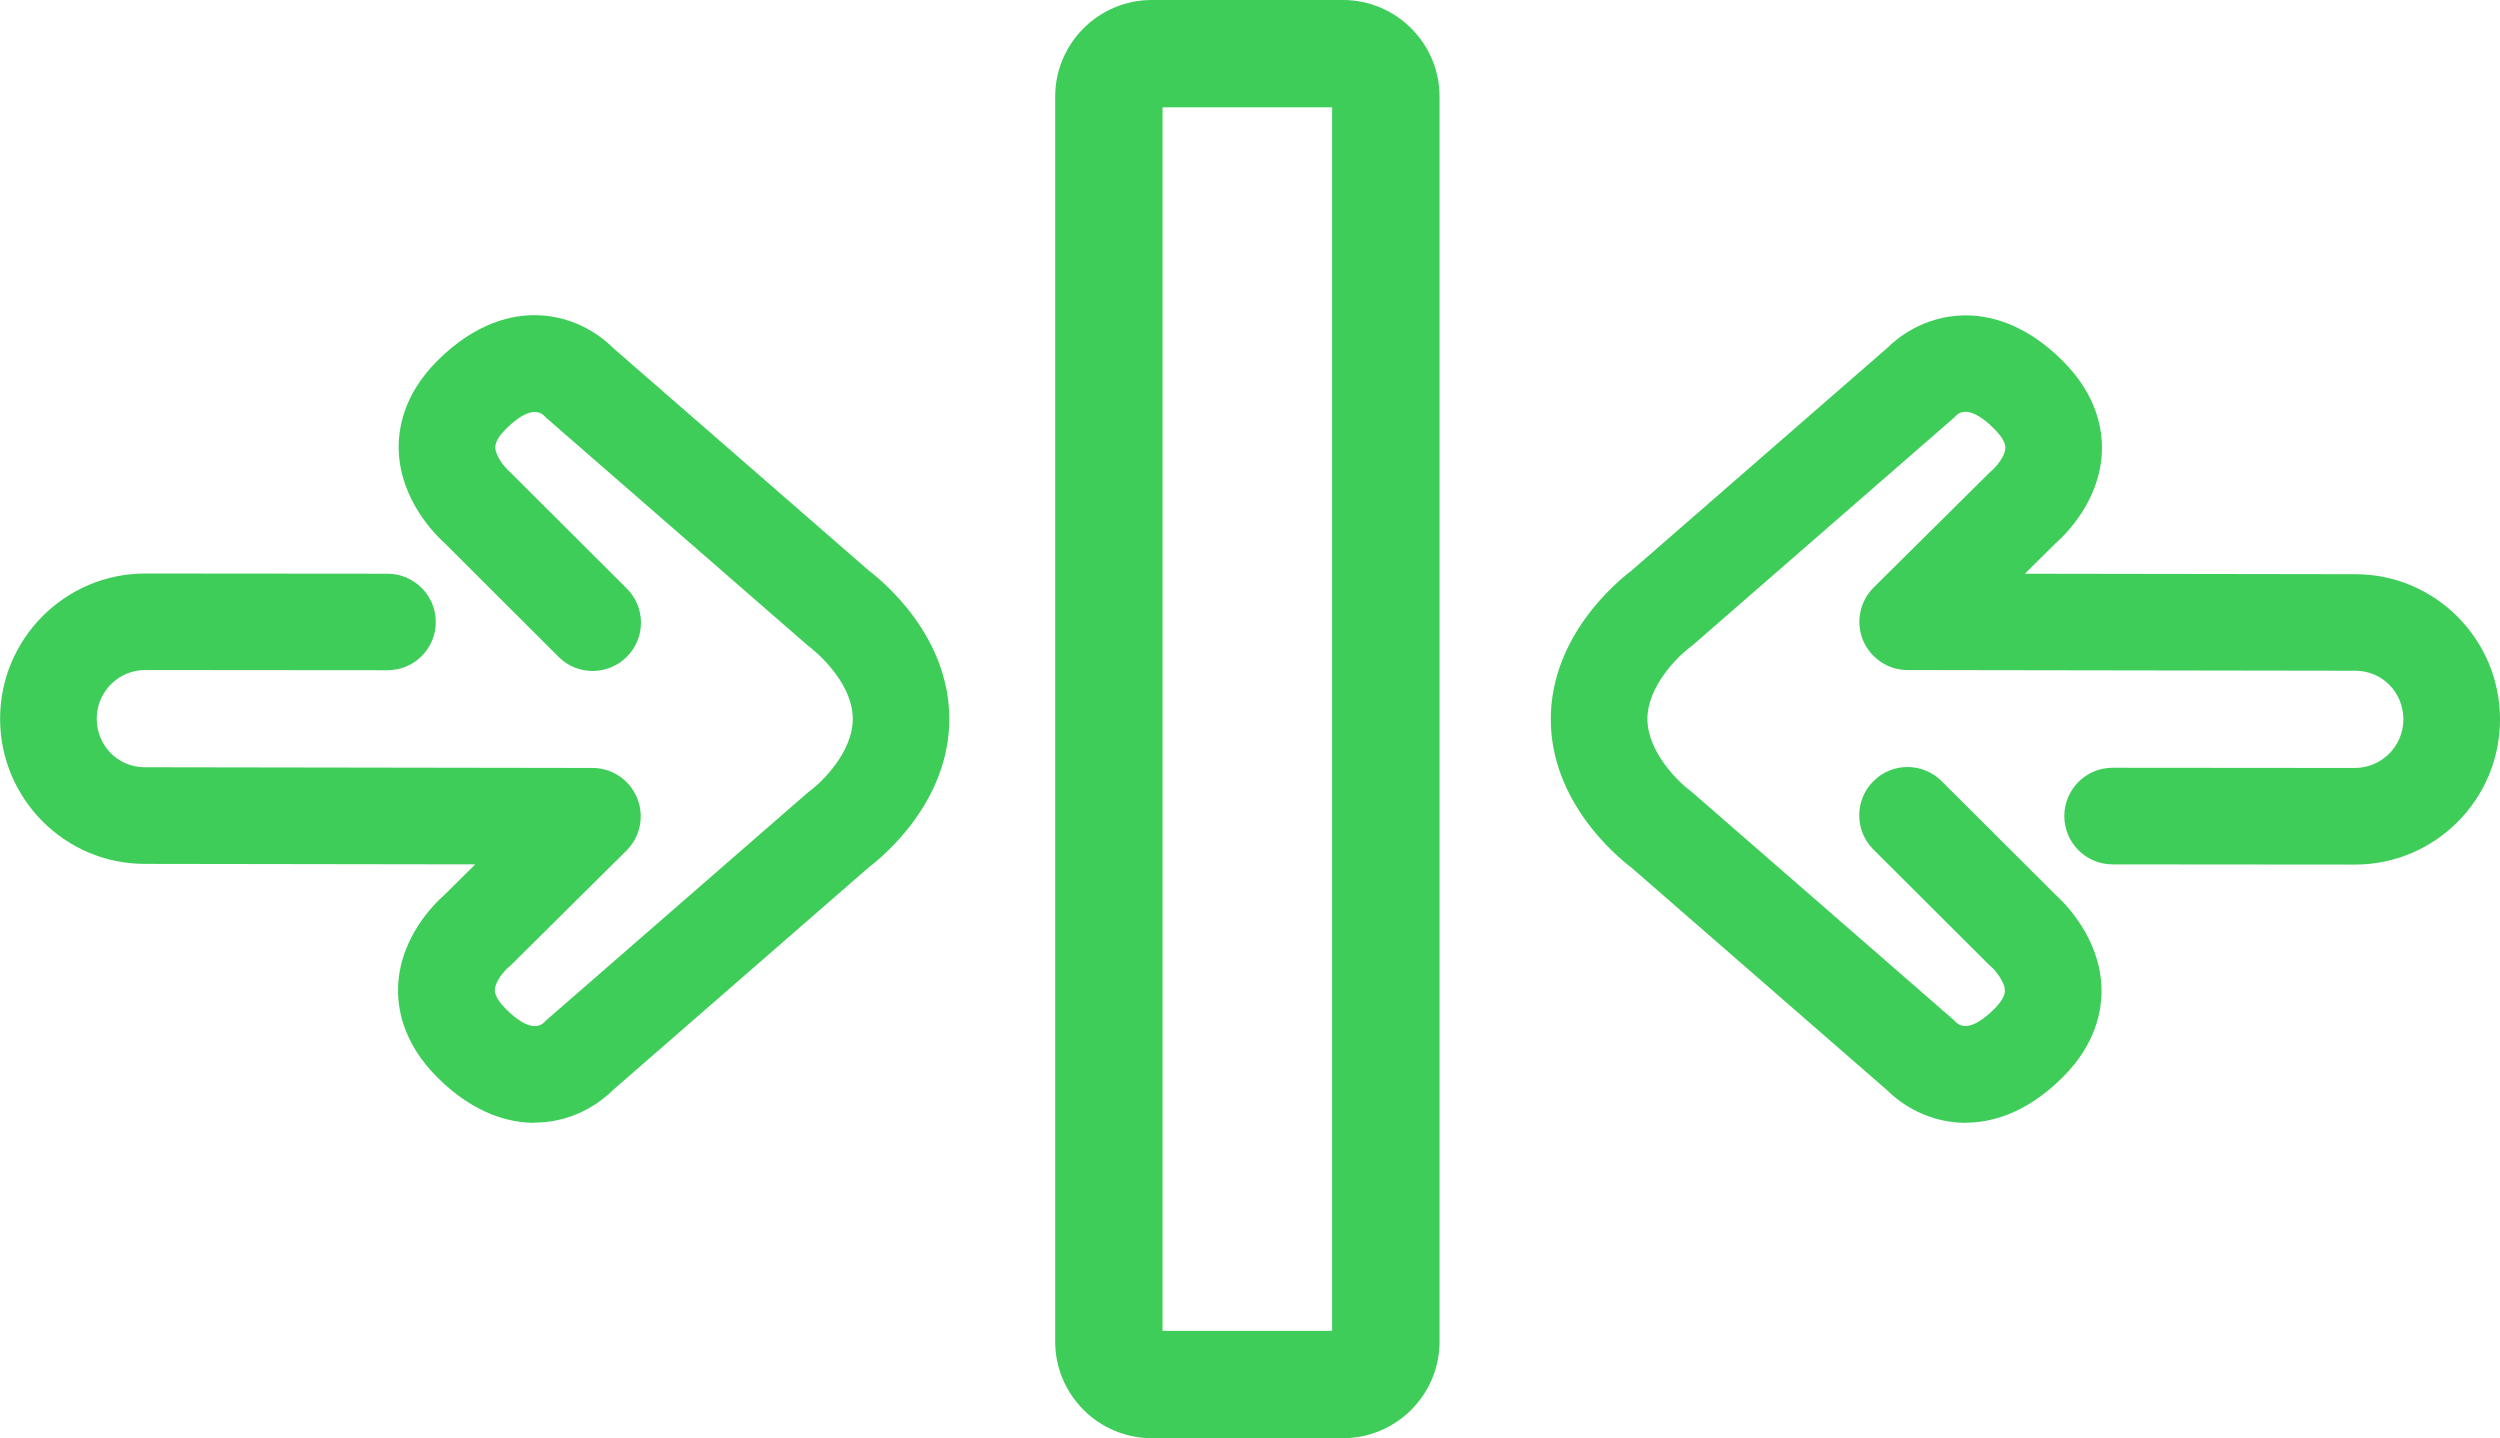 <?xml version="1.0" encoding="UTF-8"?>
<svg id="Layer_1" data-name="Layer 1" xmlns="http://www.w3.org/2000/svg" viewBox="0 0 256.66 147.65">
  <defs>
    <style>
      .cls-1 {
        fill: #3dcd58;
      }
    </style>
  </defs>
  <path class="cls-1" d="m201.81,115.27c-.1,0-.2,0-.31,0-4.13-.12-6.84-2.41-7.77-3.35l-26.28-22.88c-1.49-1.13-8.24-6.72-8.24-15.21s6.75-14.08,8.24-15.21l26.28-22.88c.94-.94,3.64-3.24,7.77-3.36,2.48-.07,6.28.68,10.28,4.68,3.53,3.54,4.13,7.11,4,9.48-.26,4.94-3.72,8.34-4.75,9.24l-3.15,3.12,33.94.05c8.18,0,14.84,6.68,14.84,14.91s-6.68,14.9-14.89,14.9l-24.88-.02c-2.74,0-4.96-2.22-4.96-4.96,0-2.74,2.22-4.96,4.96-4.96h0l24.88.02c2.74,0,4.97-2.24,4.97-4.99s-2.16-4.99-4.93-4.99l-45.97-.07c-2.01,0-3.81-1.22-4.58-3.07-.76-1.86-.33-3.99,1.1-5.41l11.81-11.71c.15-.14.2-.2.35-.32.44-.39,1.33-1.44,1.36-2.29.02-.65-.6-1.41-1.12-1.94-2.48-2.48-3.56-1.75-3.96-1.37-.16.2-.17.18-.4.38l-26.58,23.14c-.11.09-.23.19-.35.28-1.19.88-4.34,3.97-4.34,7.33s3.15,6.44,4.37,7.35c.12.09.21.16.32.26l26.58,23.14c.23.2.24.18.4.38.4.37,1.48,1.1,3.96-1.38.73-.73,1.09-1.37,1.07-1.89-.04-.95-1.09-2.16-1.36-2.38-.11-.09-.21-.19-.31-.28l-11.83-11.8c-1.94-1.93-1.94-5.08,0-7.01,1.93-1.94,5.07-1.94,7.01,0l11.72,11.69c.97.88,4.46,4.37,4.68,9.36.1,2.35-.5,5.87-3.96,9.33-3.83,3.83-7.49,4.68-9.97,4.68"/>
  <path class="cls-1" d="m54.85,115.27c-2.48,0-6.14-.85-9.97-4.68-3.53-3.54-4.13-7.11-4-9.49.26-4.94,3.72-8.33,4.76-9.24l3.15-3.12-33.94-.05c-8.18,0-14.84-6.69-14.84-14.9s6.68-14.91,14.89-14.91l24.88.02c2.74,0,4.96,2.23,4.96,4.96,0,2.74-2.22,4.95-4.96,4.95l-24.88-.02c-2.74,0-4.97,2.24-4.97,4.99s2.16,4.99,4.93,4.99l45.97.07c2.01,0,3.81,1.22,4.58,3.08.76,1.86.33,3.99-1.09,5.4l-11.81,11.71c-.15.14-.2.2-.35.31-.44.39-1.33,1.45-1.36,2.29-.02.65.6,1.41,1.12,1.94,2.48,2.48,3.56,1.75,3.96,1.38.16-.2.17-.18.4-.38l26.58-23.14c.11-.1.23-.19.35-.28,1.19-.88,4.34-3.96,4.34-7.33,0-4.01-4.3-7.3-4.34-7.33-.12-.09-.24-.18-.35-.28l-26.58-23.14c-.23-.2-.24-.18-.4-.38-.4-.37-1.48-1.1-3.96,1.37-.5.5-1.09,1.23-1.07,1.88.03.89.94,2.01,1.39,2.41.12.1.16.14.28.27l11.83,11.8c1.94,1.94,1.94,5.08,0,7.01-1.94,1.94-5.08,1.94-7.01,0l-11.72-11.7c-.97-.88-4.46-4.36-4.68-9.36-.1-2.35.5-5.87,3.96-9.33,3.99-3.99,7.79-4.75,10.27-4.68,4.13.12,6.84,2.41,7.77,3.36l26.28,22.88c1.49,1.13,8.24,6.72,8.24,15.21s-6.75,14.08-8.24,15.21l-26.28,22.88c-.94.94-3.64,3.24-7.77,3.35-.1,0-.2,0-.31,0"/>
  <path class="cls-1" d="m119.35,136.63h17.41V11.02h-17.41v125.61Zm18.52,11.02h-19.62c-5.47,0-9.92-4.45-9.92-9.92V9.92c0-5.47,4.45-9.92,9.92-9.92h19.62c5.47,0,9.92,4.45,9.92,9.92v127.81c0,5.47-4.45,9.92-9.92,9.92"/>
</svg>